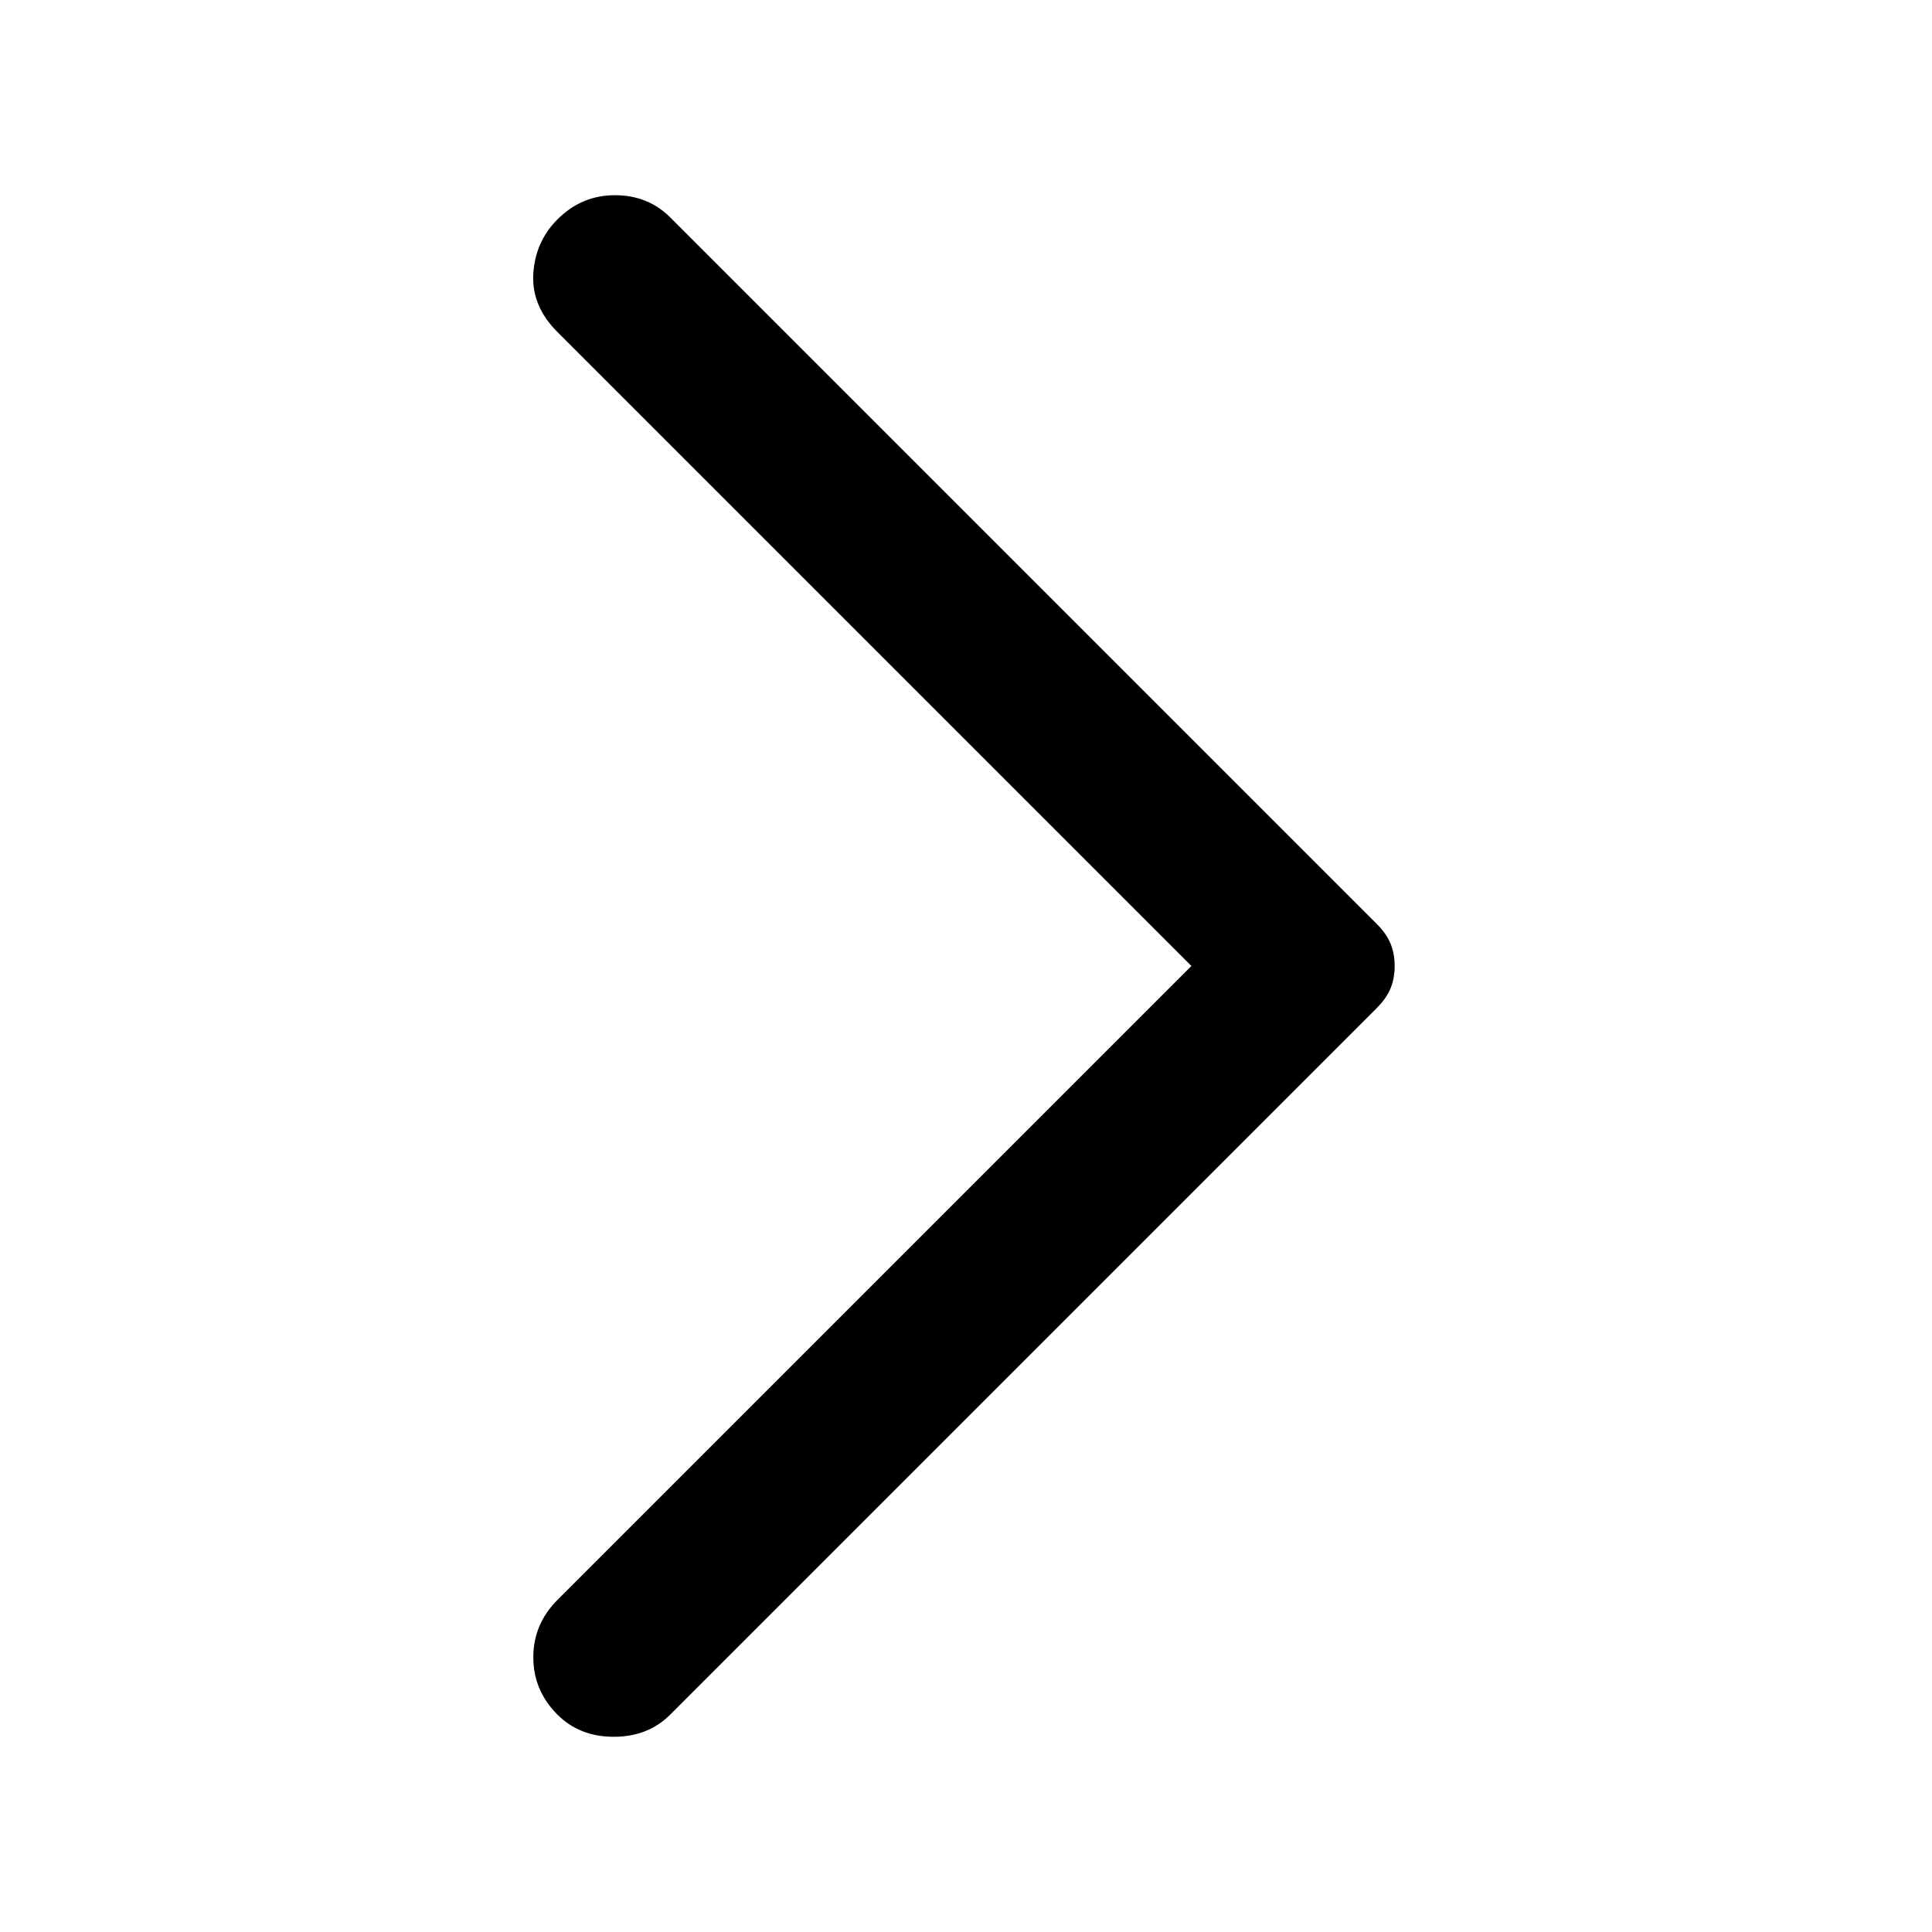 <svg width="48" height="48" viewBox="0 0 48 48" fill="none" xmlns="http://www.w3.org/2000/svg">
<mask id="mask0_1133_7485" style="mask-type:alpha" maskUnits="userSpaceOnUse" x="0" y="0" width="48" height="48">
<rect x="48" y="48" width="48" height="48" transform="rotate(-180 48 48)" fill="#D9D9D9"/>
</mask>
<g mask="url(#mask0_1133_7485)">
<path d="M16.65 5.4L34.2 22.95C34.367 23.117 34.483 23.283 34.55 23.45C34.617 23.617 34.65 23.8 34.65 24C34.65 24.2 34.617 24.383 34.55 24.55C34.483 24.717 34.367 24.883 34.2 25.05L16.65 42.6C16.283 42.967 15.817 43.15 15.25 43.15C14.683 43.15 14.217 42.967 13.85 42.6C13.45 42.2 13.25 41.725 13.25 41.175C13.25 40.625 13.45 40.15 13.85 39.75L29.6 24L13.85 8.25C13.417 7.817 13.217 7.333 13.25 6.8C13.283 6.267 13.483 5.817 13.85 5.45C14.25 5.05 14.725 4.85 15.275 4.85C15.825 4.85 16.283 5.033 16.65 5.4Z" fill="black"/>
</g>
</svg>
